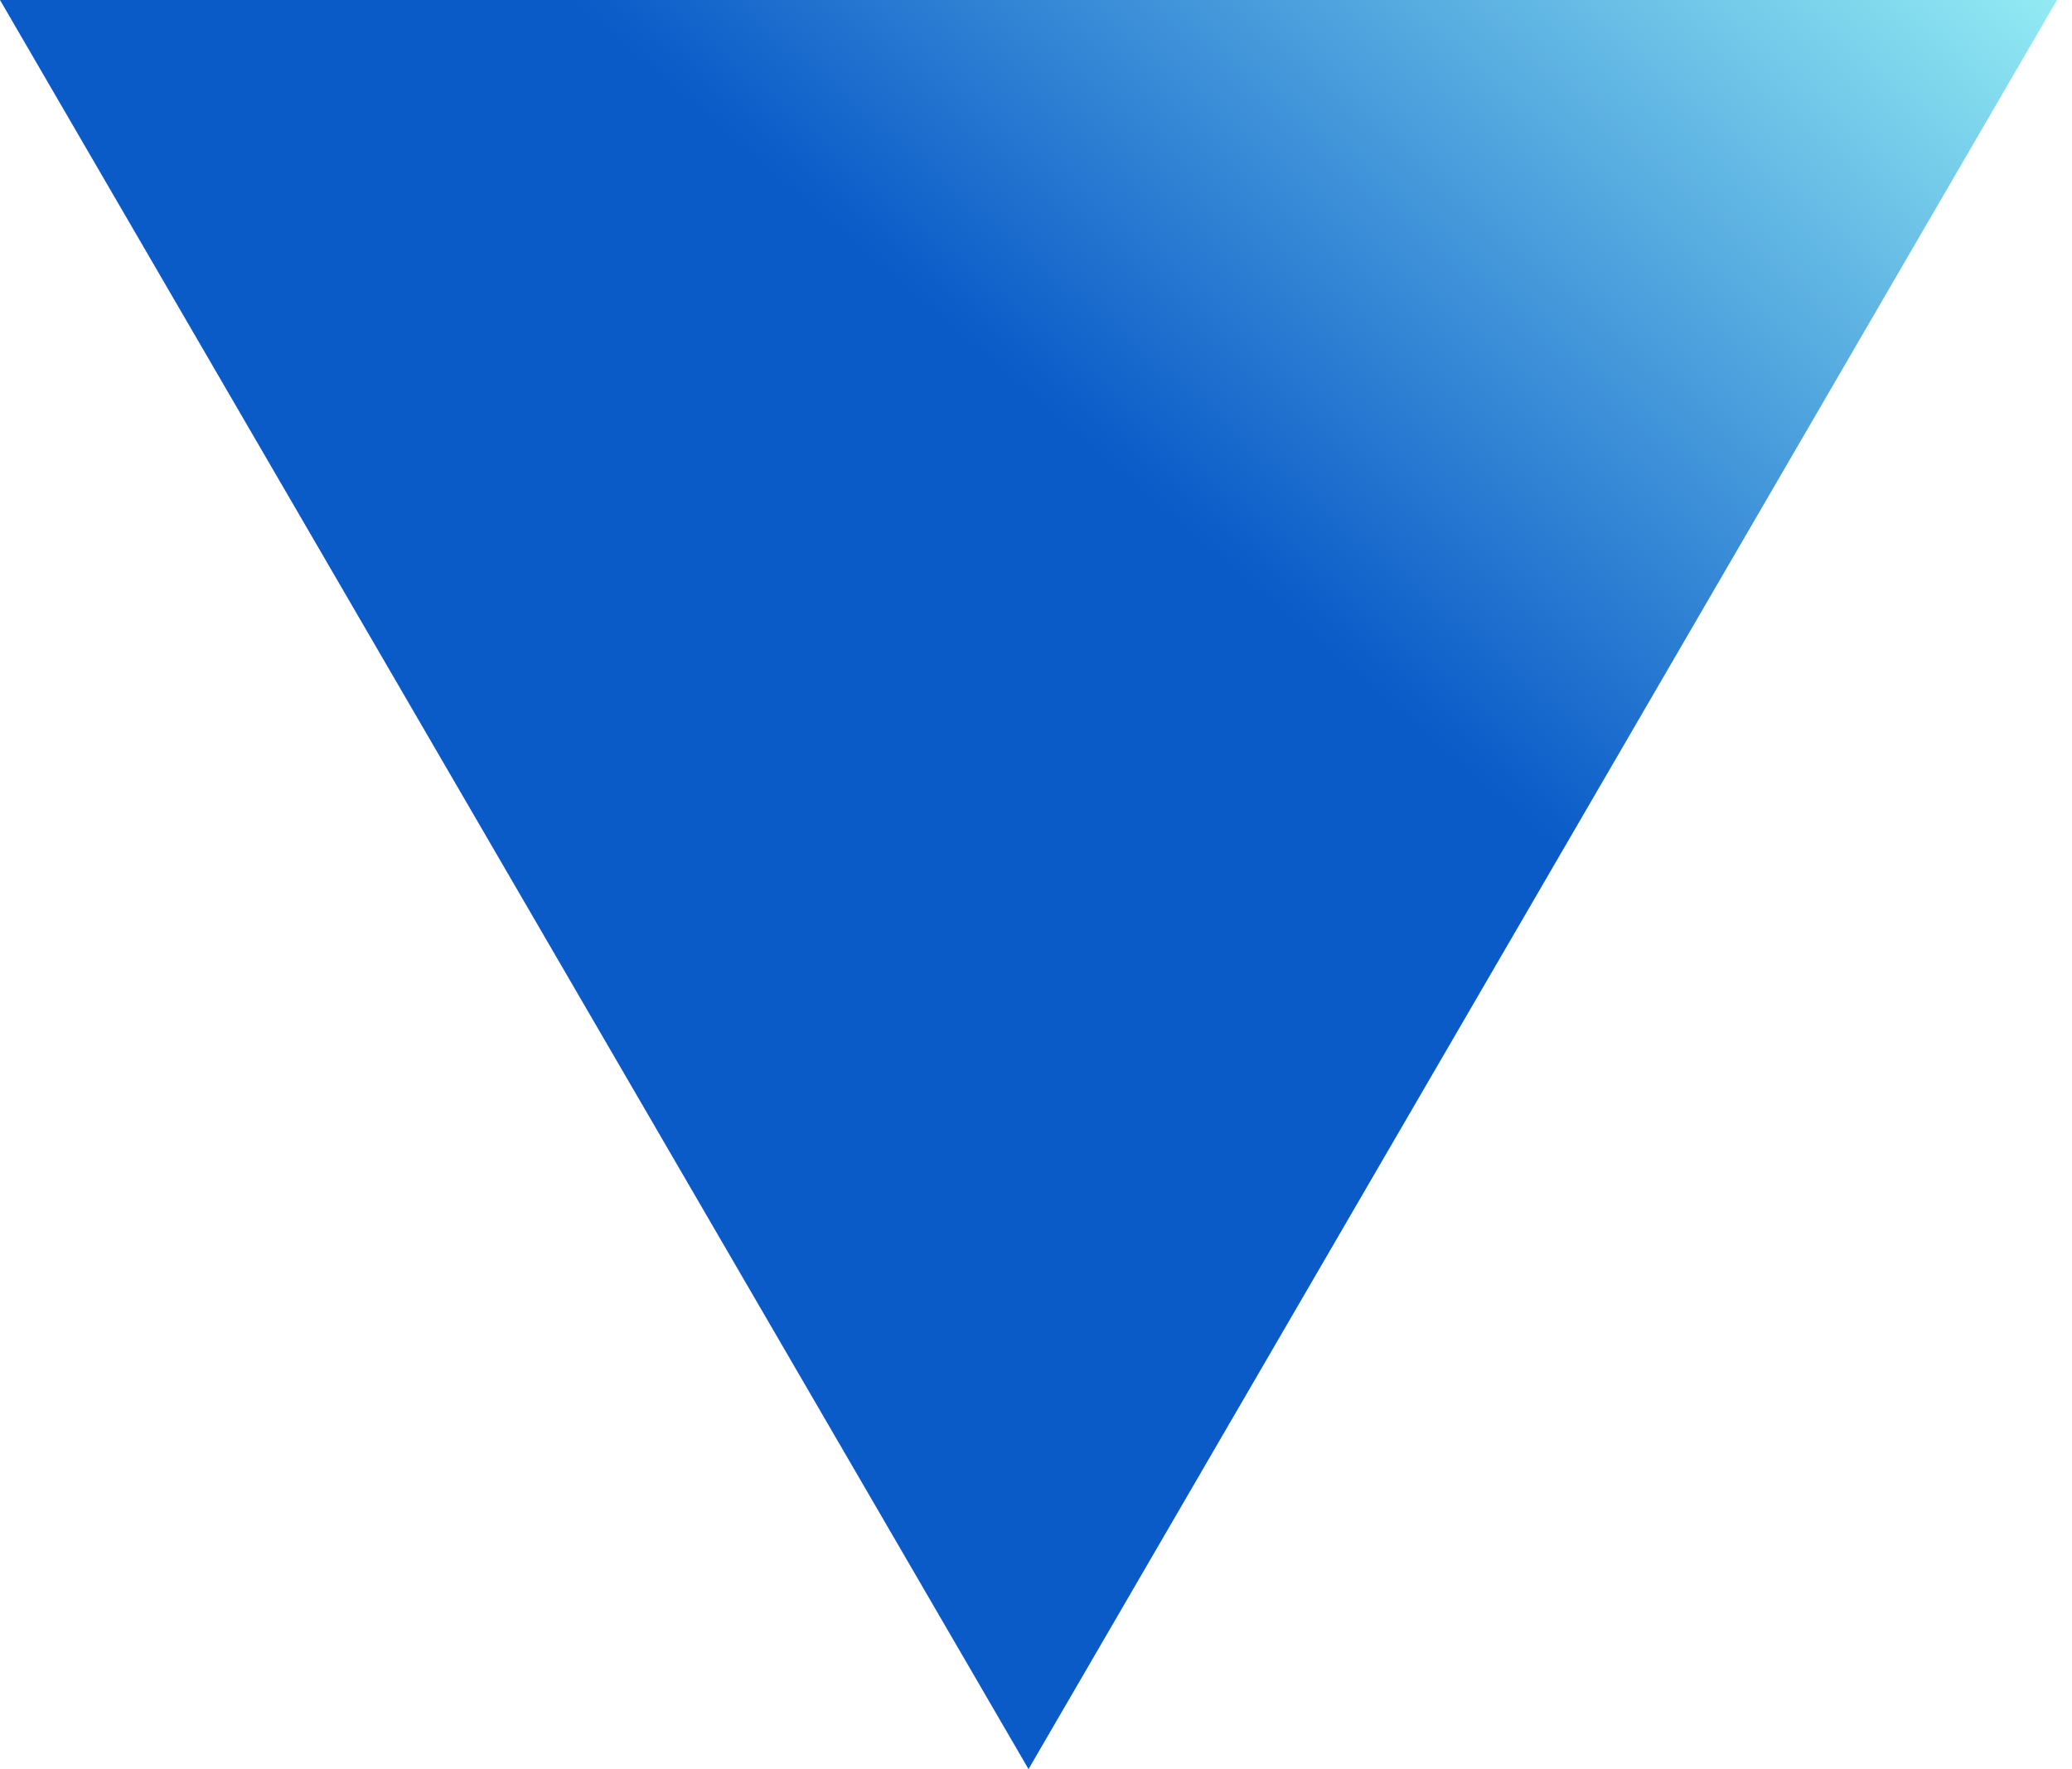 <svg width="41" height="35" viewBox="0 0 41 35" fill="none" xmlns="http://www.w3.org/2000/svg">
<path d="M20.352 35L40.703 2.69592e-05L-3.05979e-06 3.05176e-05L20.352 35Z" fill="url(#paint0_linear_471_4927)"/>
<defs>
<linearGradient id="paint0_linear_471_4927" x1="0.885" y1="34.239" x2="34.737" y2="-5.13" gradientUnits="userSpaceOnUse">
<stop offset="0.63" stop-color="#0A5AC8"/>
<stop offset="1" stop-color="#92EBF3"/>
</linearGradient>
</defs>
</svg>
